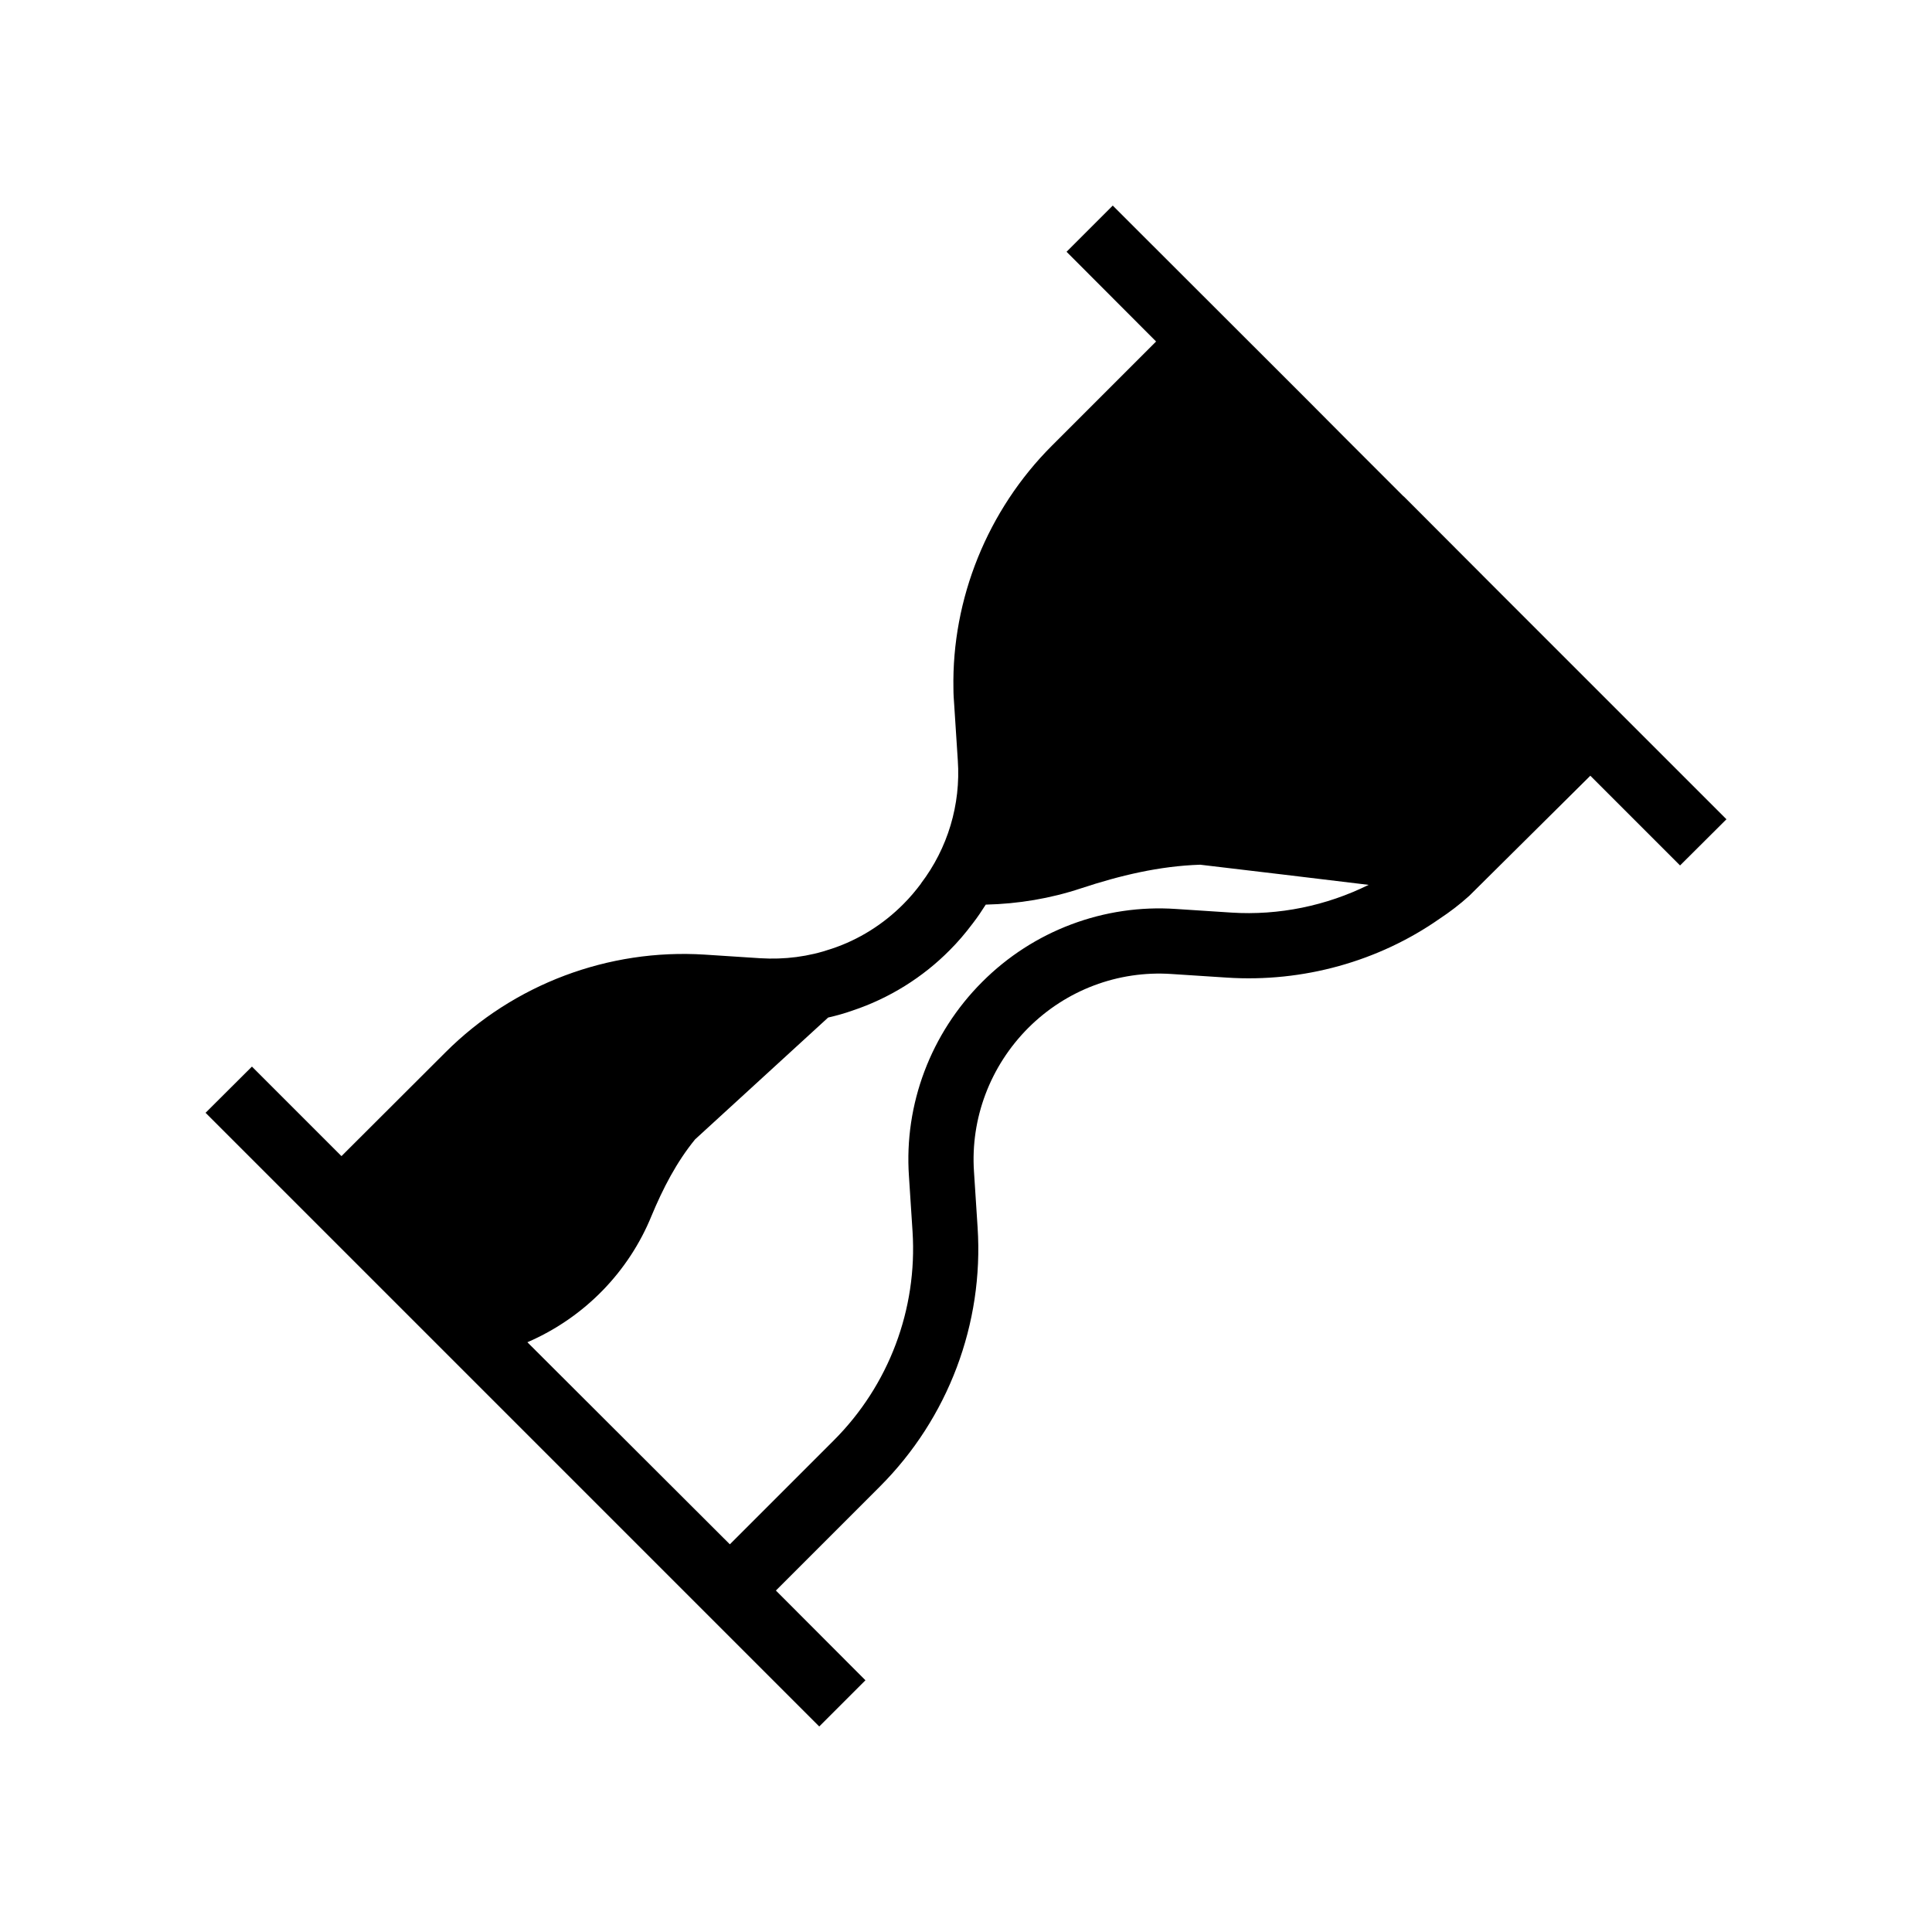 <?xml version="1.0" encoding="UTF-8"?>
<!-- Uploaded to: SVG Find, www.svgrepo.com, Generator: SVG Find Mixer Tools -->
<svg fill="#000000" width="800px" height="800px" version="1.1" viewBox="144 144 512 512" xmlns="http://www.w3.org/2000/svg">
 <path d="m542.07 301.66-25.945-25.996c-0.102-0.102-0.25-0.203-0.352-0.301l-14.508-14.508-11.738-11.789-0.301-0.301-50.336-50.285-12.242 12.242 23.727 23.777-27.609 27.609c-17.078 17.078-26.551 40.605-26.098 64.387 0 1.512 0.102 2.922 0.203 4.281l0.957 14.762c0.805 11.688-2.672 23.277-9.773 32.598v0.051c-1.41 1.863-2.871 3.629-4.637 5.391-5.289 5.34-11.84 9.473-18.992 11.84-6.144 2.117-12.496 2.922-18.992 2.519l-14.711-0.957c-25.441-1.613-50.582 7.809-68.668 25.895l-27.562 27.508-23.73-23.73-12.289 12.246 162.63 162.63 12.242-12.242-23.73-23.781 27.559-27.559c18.086-18.086 27.559-43.125 25.895-68.668l-0.957-14.762c-0.957-14.105 4.281-27.961 14.359-38.09 10.027-10.027 23.781-15.266 37.988-14.309l14.711 0.957c20.102 1.309 40.203-4.281 56.426-15.668 2.519-1.664 5.141-3.629 7.758-5.996l32.094-31.84 23.781 23.781 12.293-12.242zm-71.742 84.184-14.664-0.957c-19.043-1.309-37.836 5.742-51.387 19.348-13.602 13.602-20.707 32.395-19.398 51.438l0.957 14.711c1.309 20.605-6.297 40.758-20.859 55.316l-27.559 27.559-53.652-53.551c15.367-6.648 26.953-18.895 32.898-33.504 3.023-7.254 6.602-14.207 11.539-20.254 11.789-10.781 23.527-21.562 35.266-32.293 2.215-0.504 4.383-1.109 6.5-1.863 9.672-3.223 18.59-8.766 25.746-16.02 2.066-2.066 4.031-4.332 6.144-7.152 1.211-1.562 2.316-3.223 3.375-4.887 8.613-0.203 17.129-1.613 25.293-4.332 10.227-3.375 20.707-5.894 31.539-6.246 14.863 1.762 29.773 3.527 44.637 5.34-11.188 5.535-23.781 8.156-36.375 7.348z"/>
</svg>